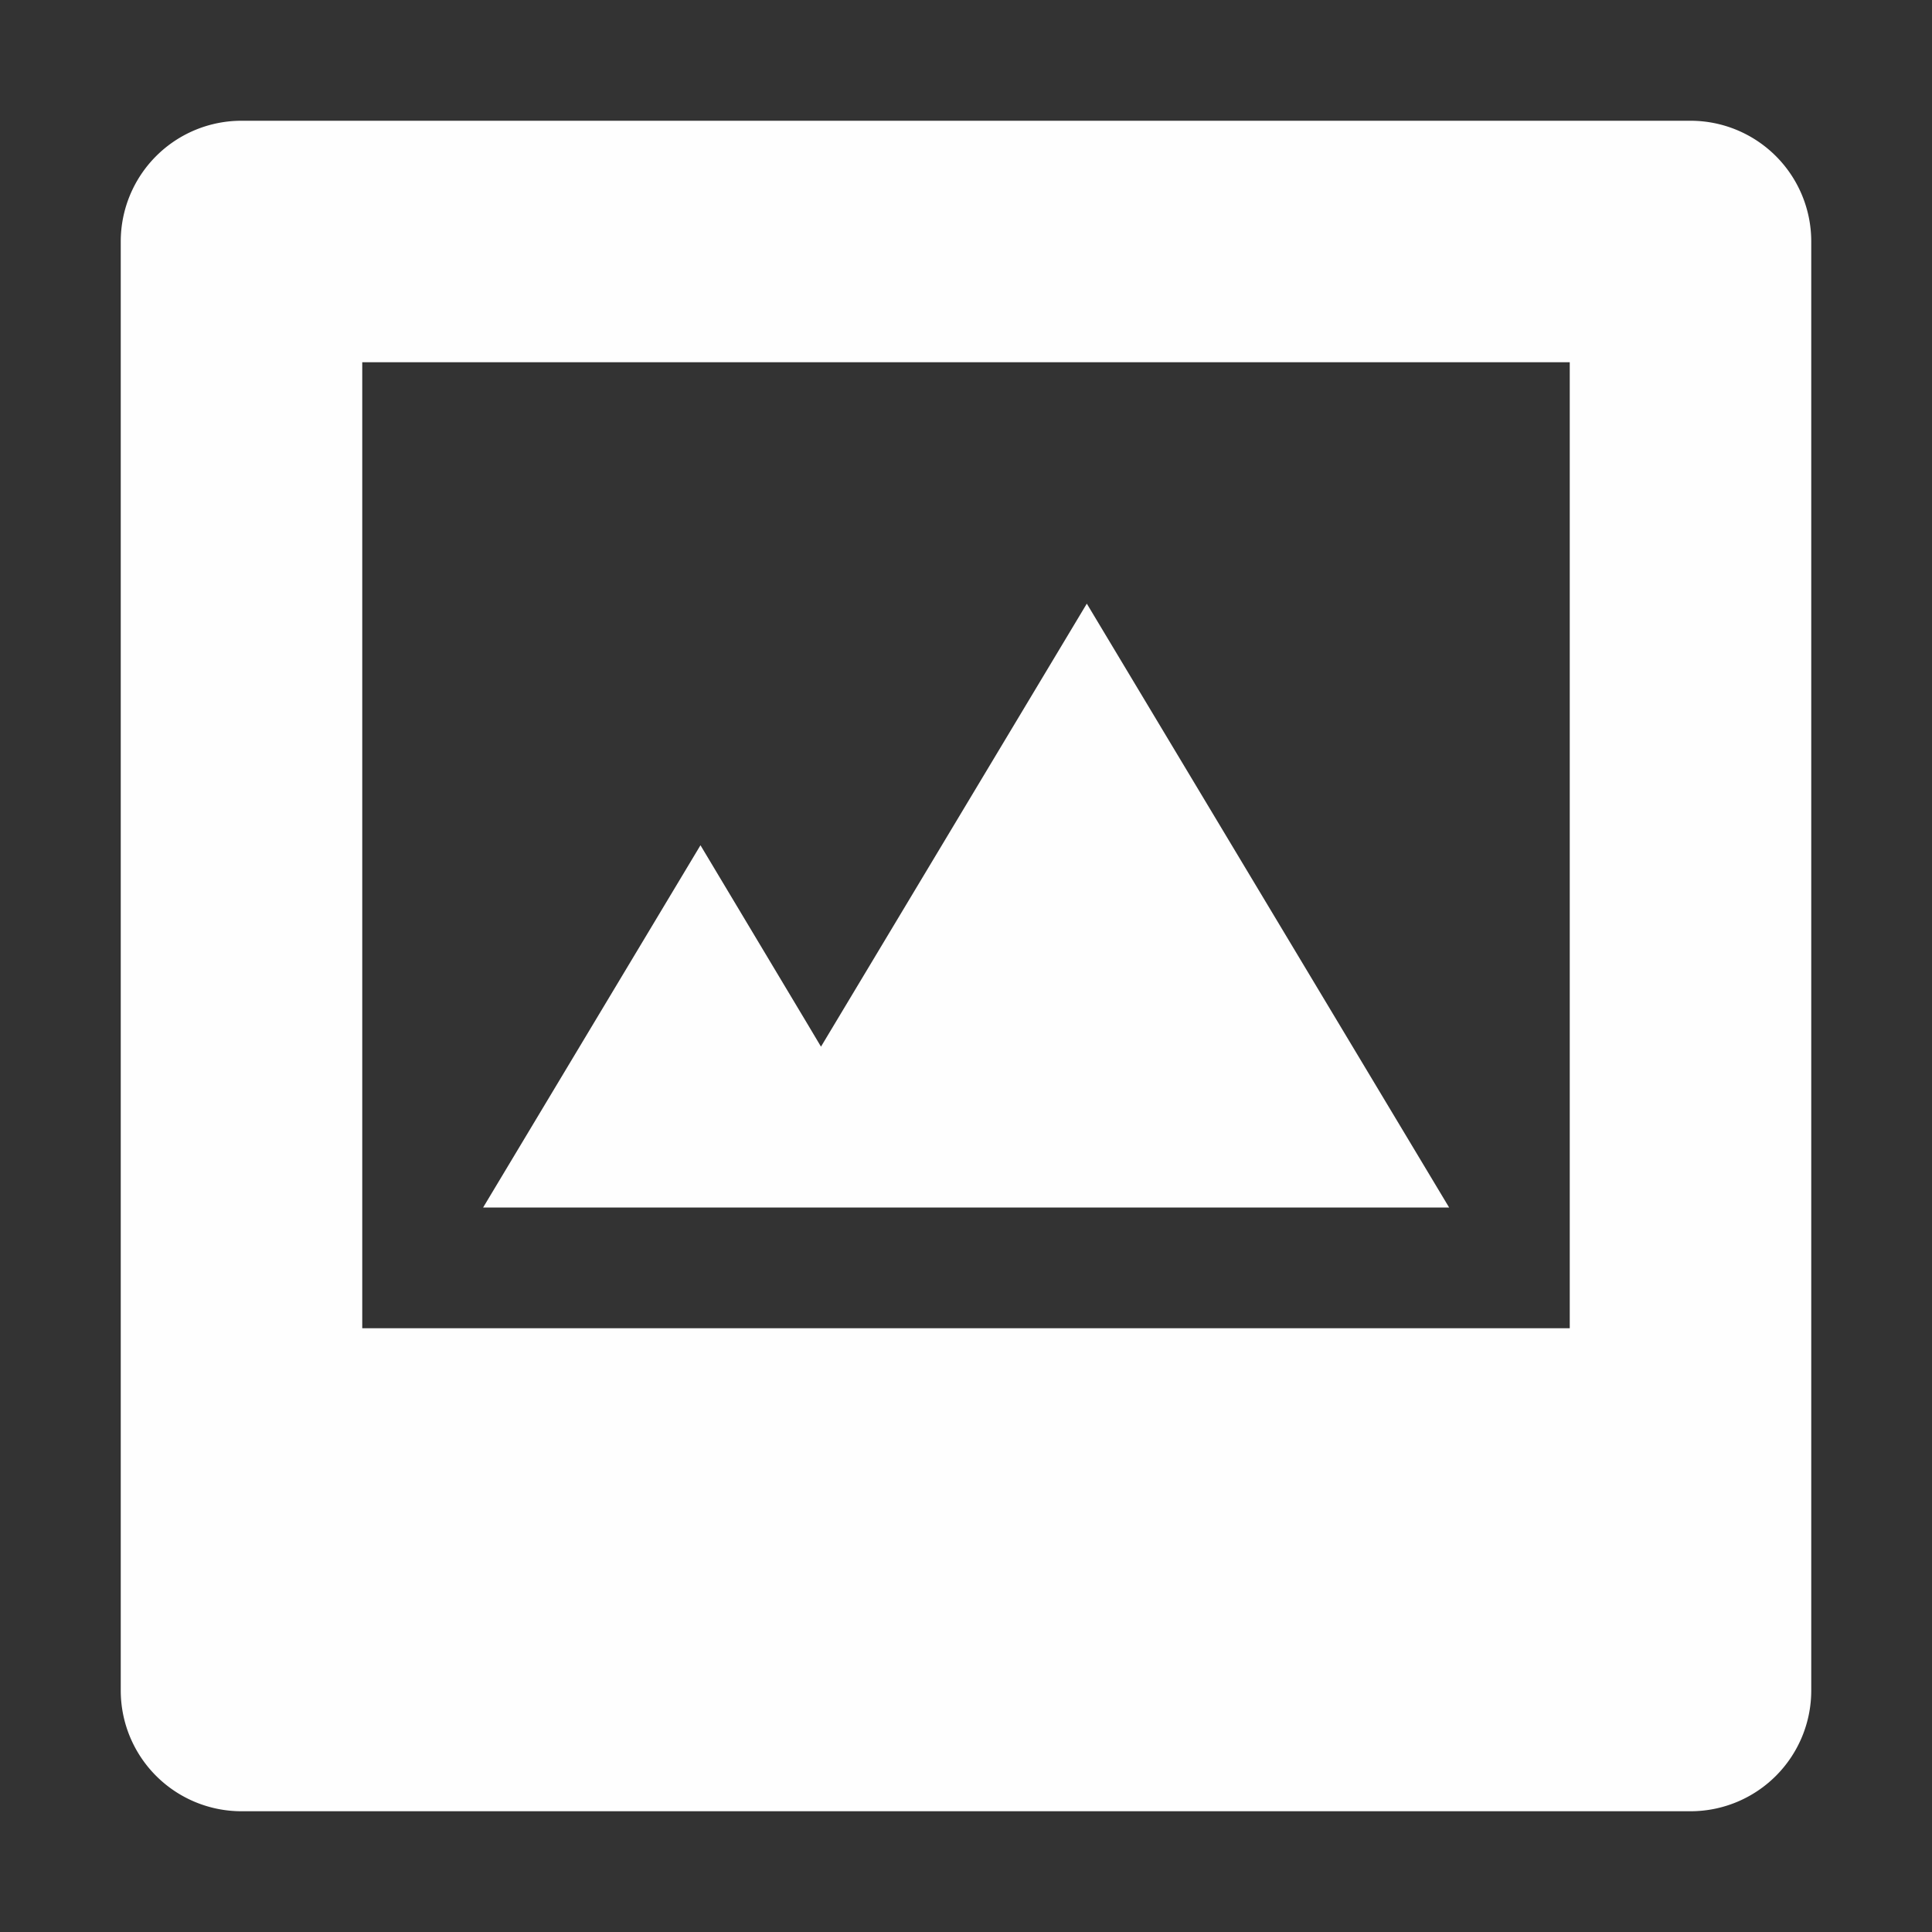 <svg height="16" viewBox="0 0 16 16" width="16" xmlns="http://www.w3.org/2000/svg"><rect x="0" y="0" width="16" height="16" fill="#333333" stroke="none"/><path d="m2 1a1.0 1 0 0 0 -1 1v12a1.0 1 0 0 0 1 1h12a1.0 1 0 0 0 1-1v-12a1.0 1 0 0 0 -1-1zm1 2h10v8h-10zm6 2-1.5 2.5-.701 1.168-.1-.168-.898-1.5-.9 1.5-.9 1.5h1.801.199 1.6 1.4 3l-1.5-2.5-1.5-2.5z" fill="#fff" fill-opacity=".996" stroke-width="1"/></svg>